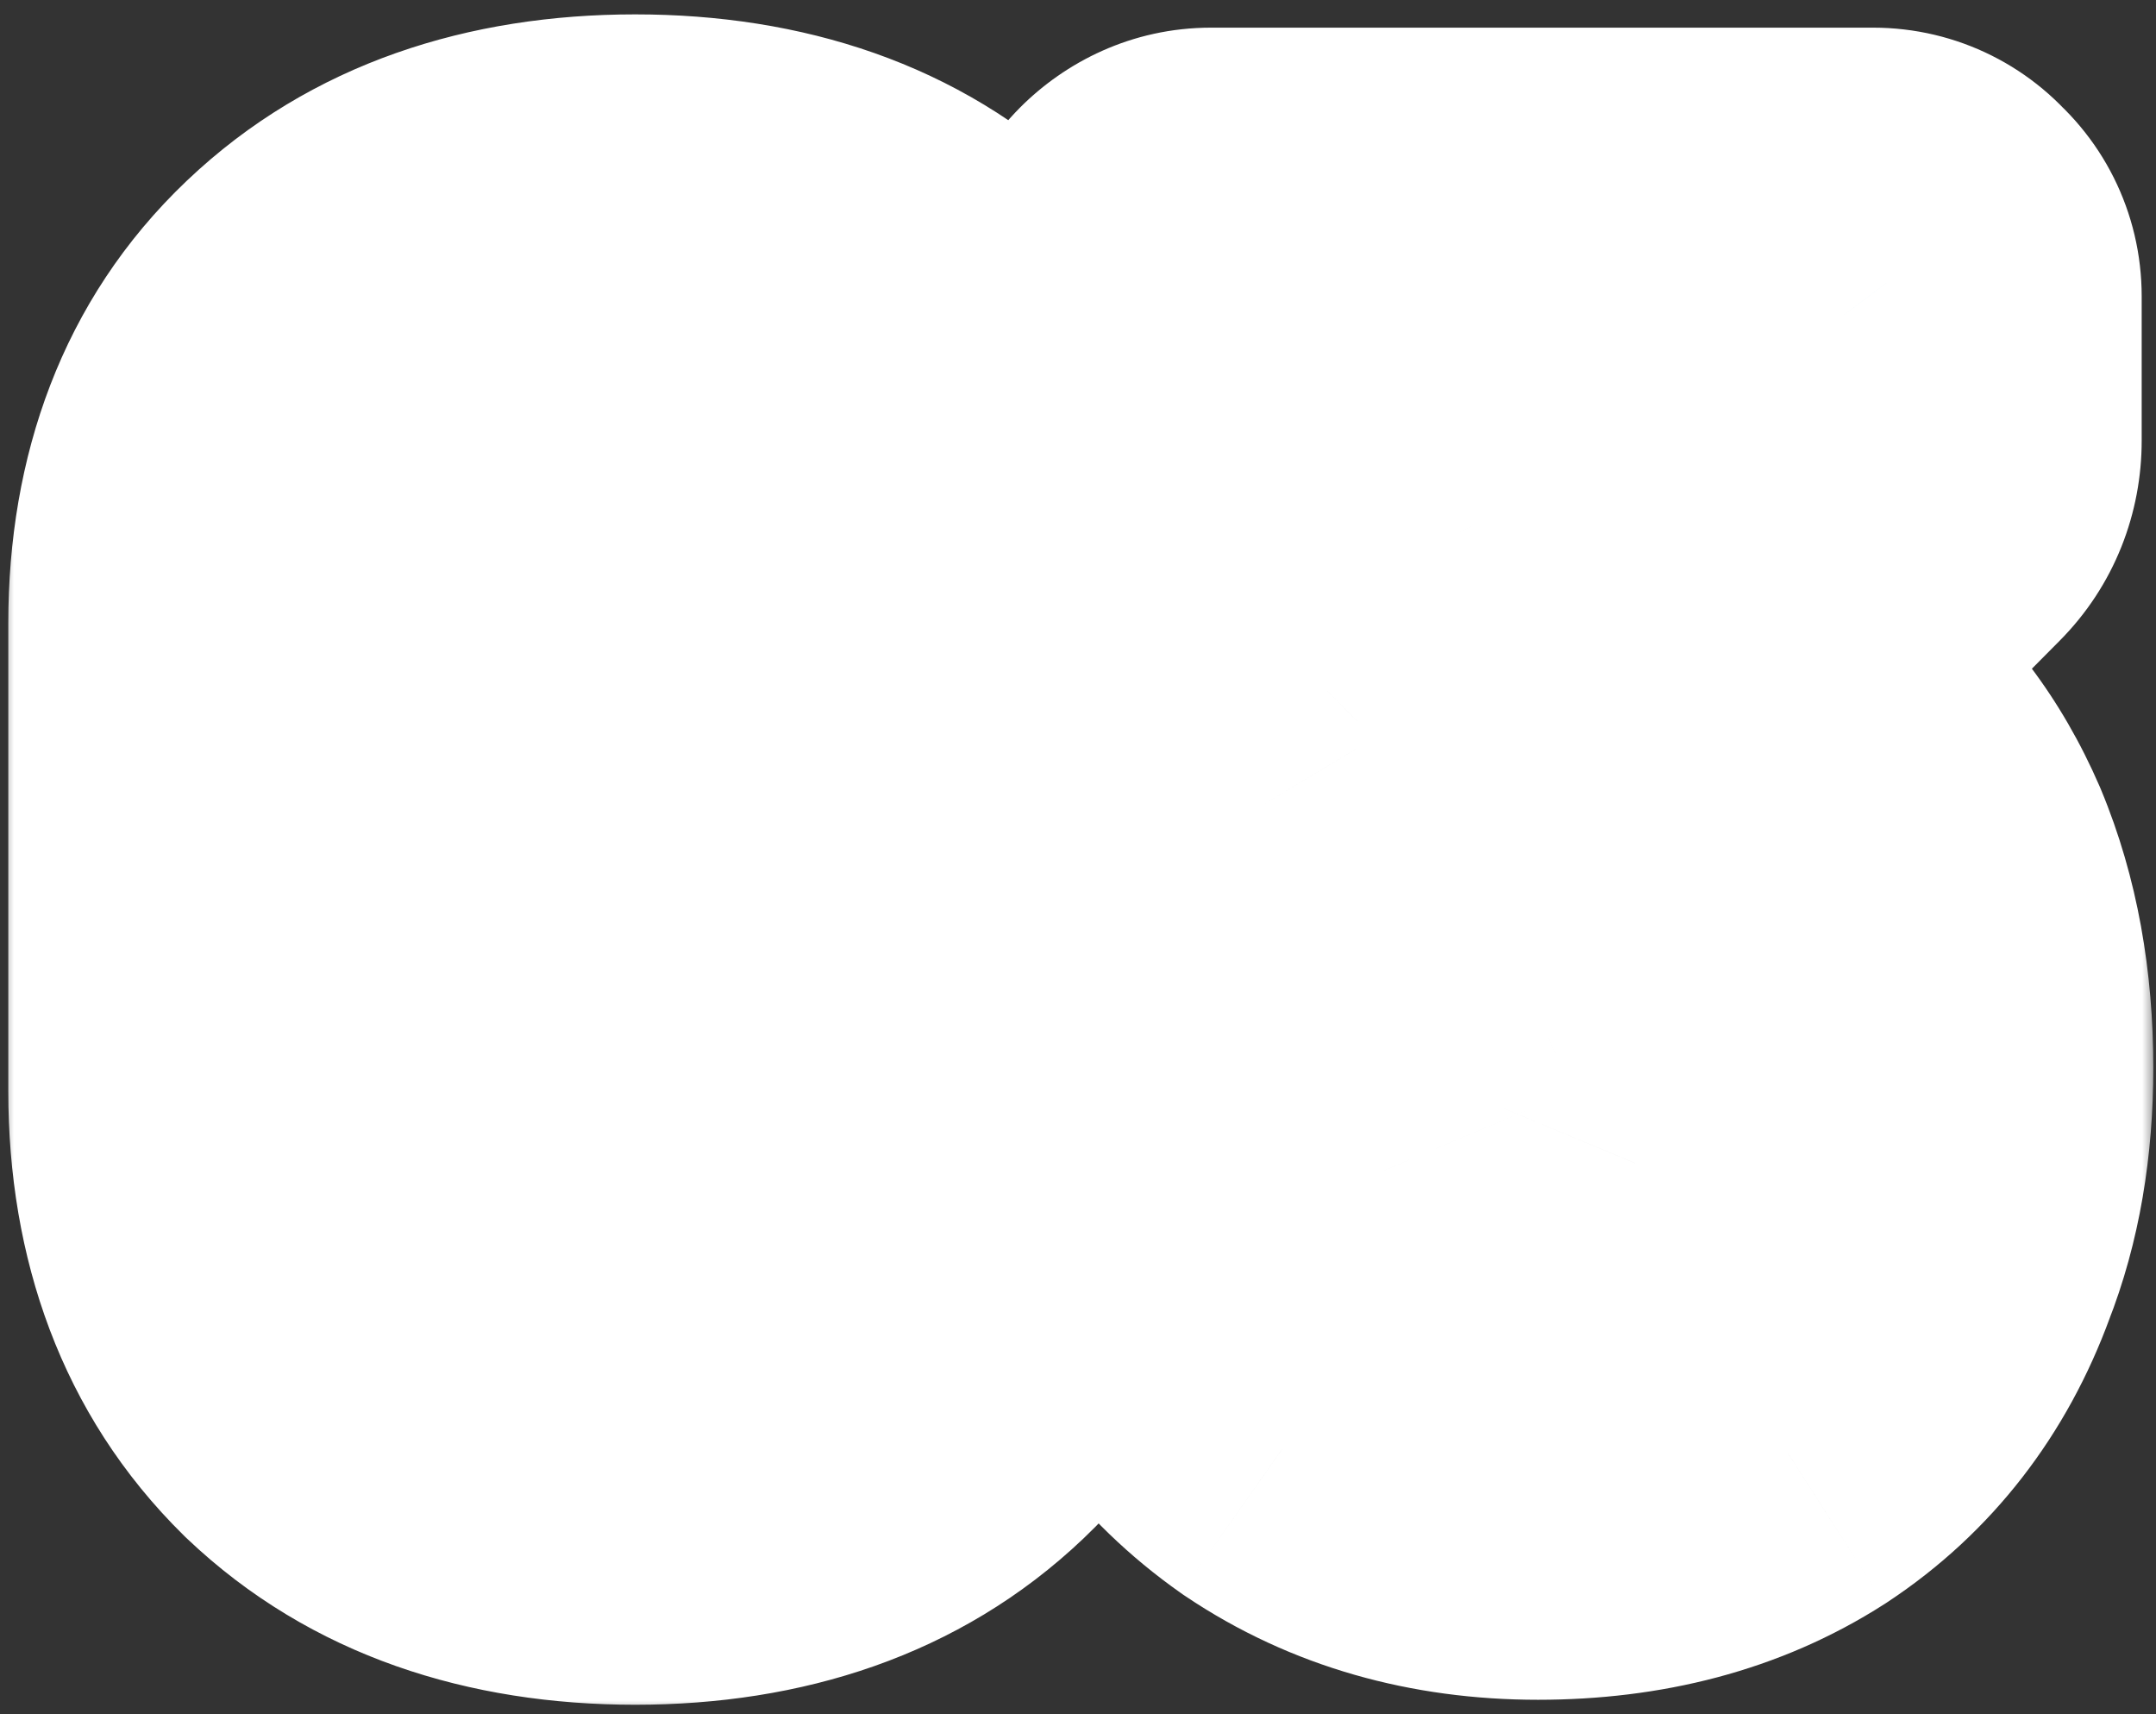 <svg width="78" height="62" viewBox="0 0 78 62" fill="none" xmlns="http://www.w3.org/2000/svg"><rect x="0" y="0" width="78" height="62" fill="#333333" stroke="none"/><mask id="path-1-outside-1_338_61" maskUnits="userSpaceOnUse" x="0" y="0" width="78" height="62" fill="black"><rect fill="white" width="78" height="62"/><path d="M22.98 52.66C18.78 52.66 15.44 51.48 12.96 49.12C10.52 46.72 9.3 43.5 9.3 39.46V22.54C9.3 18.54 10.52 15.38 12.96 13.06C15.44 10.7 18.78 9.52 22.98 9.52C27.18 9.52 30.52 10.7 33 13.06C35.52 15.38 36.78 18.54 36.78 22.54V39.46C36.78 43.5 35.52 46.72 33 49.12C30.52 51.48 27.18 52.66 22.98 52.66ZM22.98 46.6C25.06 46.6 26.72 46 27.96 44.8C29.2 43.56 29.82 41.9 29.82 39.82V22.3C29.82 20.22 29.2 18.58 27.96 17.38C26.72 16.14 25.06 15.52 22.98 15.52C20.94 15.52 19.3 16.14 18.06 17.38C16.86 18.58 16.26 20.22 16.26 22.3V39.82C16.26 41.9 16.86 43.56 18.06 44.8C19.3 46 20.94 46.6 22.98 46.6ZM67.702 32.02C68.502 33.94 68.902 36.14 68.902 38.62C68.902 40.86 68.562 42.84 67.882 44.56C66.962 47.08 65.442 49.04 63.322 50.44C61.202 51.8 58.642 52.48 55.642 52.48C52.682 52.48 50.102 51.74 47.902 50.26C45.742 48.74 44.202 46.7 43.282 44.14C42.802 42.9 42.522 41.28 42.442 39.28C42.442 38.8 42.682 38.56 43.162 38.56H48.742C49.222 38.56 49.462 38.8 49.462 39.28C49.542 40.56 49.742 41.58 50.062 42.34C50.422 43.62 51.082 44.64 52.042 45.4C53.042 46.12 54.242 46.48 55.642 46.48C58.282 46.48 60.102 45.28 61.102 42.88C61.622 41.72 61.882 40.22 61.882 38.38C61.882 36.34 61.582 34.66 60.982 33.34C59.942 31.1 58.142 29.98 55.582 29.98C54.902 29.98 53.982 30.38 52.822 31.18C52.662 31.26 52.522 31.3 52.402 31.3C52.202 31.3 52.002 31.18 51.802 30.94L49.042 27.1C48.922 26.9 48.862 26.74 48.862 26.62C48.862 26.42 48.942 26.24 49.102 26.08L59.002 16.36C59.082 16.28 59.102 16.2 59.062 16.12C59.022 16.04 58.942 16 58.822 16H43.822C43.622 16 43.442 15.94 43.282 15.82C43.162 15.66 43.102 15.48 43.102 15.28V10.72C43.102 10.52 43.162 10.36 43.282 10.24C43.442 10.08 43.622 10 43.822 10H67.762C67.962 10 68.122 10.08 68.242 10.24C68.402 10.36 68.482 10.52 68.482 10.72V15.94C68.482 16.3 68.362 16.6 68.122 16.84L59.542 25.48C59.382 25.64 59.462 25.76 59.782 25.84C63.502 26.36 66.142 28.42 67.702 32.02Z"/></mask><path d="M22.98 52.66C18.78 52.66 15.44 51.48 12.96 49.12C10.52 46.72 9.3 43.5 9.3 39.46V22.54C9.3 18.54 10.52 15.38 12.96 13.06C15.44 10.7 18.78 9.52 22.98 9.52C27.18 9.52 30.52 10.7 33 13.06C35.52 15.38 36.78 18.54 36.78 22.54V39.46C36.78 43.5 35.52 46.72 33 49.12C30.52 51.48 27.18 52.66 22.98 52.66ZM22.98 46.6C25.06 46.6 26.72 46 27.96 44.8C29.2 43.56 29.82 41.9 29.82 39.82V22.3C29.82 20.22 29.2 18.58 27.96 17.38C26.72 16.14 25.06 15.52 22.98 15.52C20.94 15.52 19.3 16.14 18.06 17.38C16.86 18.58 16.26 20.22 16.26 22.3V39.82C16.26 41.9 16.86 43.56 18.06 44.8C19.3 46 20.94 46.6 22.98 46.6ZM67.702 32.02C68.502 33.94 68.902 36.14 68.902 38.62C68.902 40.86 68.562 42.84 67.882 44.56C66.962 47.08 65.442 49.04 63.322 50.44C61.202 51.8 58.642 52.48 55.642 52.48C52.682 52.48 50.102 51.74 47.902 50.26C45.742 48.74 44.202 46.7 43.282 44.14C42.802 42.9 42.522 41.28 42.442 39.28C42.442 38.8 42.682 38.56 43.162 38.56H48.742C49.222 38.56 49.462 38.8 49.462 39.28C49.542 40.56 49.742 41.58 50.062 42.34C50.422 43.62 51.082 44.64 52.042 45.4C53.042 46.12 54.242 46.48 55.642 46.48C58.282 46.48 60.102 45.28 61.102 42.88C61.622 41.72 61.882 40.22 61.882 38.38C61.882 36.34 61.582 34.66 60.982 33.34C59.942 31.1 58.142 29.98 55.582 29.98C54.902 29.98 53.982 30.38 52.822 31.18C52.662 31.26 52.522 31.3 52.402 31.3C52.202 31.3 52.002 31.18 51.802 30.94L49.042 27.1C48.922 26.9 48.862 26.74 48.862 26.62C48.862 26.42 48.942 26.24 49.102 26.08L59.002 16.36C59.082 16.28 59.102 16.2 59.062 16.12C59.022 16.04 58.942 16 58.822 16H43.822C43.622 16 43.442 15.94 43.282 15.82C43.162 15.66 43.102 15.48 43.102 15.28V10.72C43.102 10.52 43.162 10.36 43.282 10.24C43.442 10.08 43.622 10 43.822 10H67.762C67.962 10 68.122 10.08 68.242 10.24C68.402 10.36 68.482 10.52 68.482 10.72V15.94C68.482 16.3 68.362 16.6 68.122 16.84L59.542 25.48C59.382 25.64 59.462 25.76 59.782 25.84C63.502 26.36 66.142 28.42 67.702 32.02Z" fill="#37A1D1"/><path d="M12.96 49.12L6.649 55.536L6.702 55.589L6.756 55.64L12.96 49.12ZM12.96 13.06L19.162 19.582L19.164 19.58L12.96 13.06ZM33 13.06L26.796 19.58L26.85 19.631L26.904 19.681L33 13.06ZM33 49.12L39.204 55.64L39.207 55.637L33 49.12ZM27.96 44.8L34.219 51.267L34.272 51.216L34.324 51.164L27.96 44.8ZM27.96 17.38L21.596 23.744L21.648 23.796L21.701 23.847L27.96 17.38ZM18.06 17.38L24.424 23.744L24.424 23.744L18.06 17.38ZM18.06 44.8L11.593 51.059L11.695 51.165L11.801 51.267L18.06 44.8ZM22.98 43.66C20.537 43.66 19.61 43.024 19.164 42.6L6.756 55.64C11.271 59.936 17.023 61.66 22.98 61.66V43.66ZM19.271 42.704C18.859 42.299 18.3 41.557 18.3 39.46H0.3C0.3 45.443 2.181 51.141 6.649 55.536L19.271 42.704ZM18.3 39.46V22.54H0.3V39.46H18.3ZM18.3 22.54C18.3 20.504 18.842 19.886 19.162 19.582L6.758 6.538C2.198 10.874 0.3 16.576 0.3 22.54H18.3ZM19.164 19.58C19.61 19.156 20.537 18.52 22.98 18.52V0.52C17.023 0.52 11.271 2.244 6.756 6.54L19.164 19.58ZM22.98 18.52C25.423 18.52 26.351 19.156 26.796 19.58L39.204 6.54C34.69 2.244 28.937 0.52 22.98 0.52V18.52ZM26.904 19.681C27.259 20.008 27.78 20.594 27.78 22.54H45.78C45.78 16.486 43.781 10.752 39.096 6.439L26.904 19.681ZM27.78 22.54V39.46H45.78V22.54H27.78ZM27.78 39.46C27.78 41.469 27.239 42.178 26.793 42.603L39.207 55.637C43.801 51.262 45.78 45.531 45.78 39.46H27.78ZM26.796 42.6C26.351 43.024 25.423 43.66 22.98 43.66V61.66C28.937 61.66 34.69 59.936 39.204 55.64L26.796 42.6ZM22.98 55.6C26.886 55.6 30.966 54.415 34.219 51.267L21.701 38.333C22.016 38.028 22.388 37.808 22.726 37.686C23.034 37.574 23.159 37.6 22.98 37.6V55.6ZM34.324 51.164C37.562 47.926 38.82 43.81 38.82 39.82H20.82C20.82 39.968 20.799 39.812 20.924 39.476C21.06 39.112 21.295 38.737 21.596 38.436L34.324 51.164ZM38.82 39.82V22.3H20.82V39.82H38.82ZM38.82 22.3C38.82 18.32 37.563 14.149 34.219 10.913L21.701 23.847C21.352 23.51 21.088 23.093 20.936 22.693C20.798 22.326 20.82 22.149 20.82 22.3H38.82ZM34.324 11.016C31.086 7.778 26.97 6.52 22.98 6.52V24.52C23.128 24.52 22.972 24.541 22.636 24.416C22.272 24.28 21.897 24.045 21.596 23.744L34.324 11.016ZM22.98 6.52C18.974 6.52 14.9 7.812 11.696 11.016L24.424 23.744C24.141 24.026 23.777 24.262 23.403 24.404C23.054 24.535 22.872 24.52 22.98 24.52V6.52ZM11.696 11.016C8.442 14.27 7.26 18.406 7.26 22.3H25.26C25.26 22.118 25.286 22.262 25.162 22.602C25.026 22.975 24.777 23.391 24.424 23.744L11.696 11.016ZM7.26 22.3V39.82H25.26V22.3H7.26ZM7.26 39.82C7.26 43.726 8.445 47.806 11.593 51.059L24.527 38.541C24.832 38.856 25.052 39.228 25.174 39.566C25.286 39.874 25.26 39.999 25.26 39.82H7.26ZM11.801 51.267C15.021 54.383 19.059 55.6 22.98 55.6V37.6C22.841 37.6 22.99 37.58 23.312 37.698C23.66 37.825 24.023 38.046 24.319 38.333L11.801 51.267ZM67.702 32.02L76.009 28.558L75.985 28.5L75.96 28.442L67.702 32.02ZM67.882 44.56L59.512 41.251L59.468 41.362L59.427 41.474L67.882 44.56ZM63.322 50.44L68.181 58.015L68.231 57.983L68.281 57.95L63.322 50.44ZM47.902 50.26L42.722 57.62L42.8 57.675L42.878 57.727L47.902 50.26ZM43.282 44.14L51.751 41.096L51.714 40.993L51.675 40.891L43.282 44.14ZM42.442 39.28H33.442V39.46L33.449 39.64L42.442 39.28ZM49.462 39.28H40.462V39.561L40.479 39.841L49.462 39.28ZM50.062 42.34L58.725 39.903L58.574 39.364L58.356 38.847L50.062 42.34ZM52.042 45.4L46.455 52.456L46.616 52.584L46.783 52.704L52.042 45.4ZM61.102 42.88L52.889 39.199L52.84 39.308L52.794 39.419L61.102 42.88ZM60.982 33.34L69.175 29.616L69.16 29.583L69.145 29.55L60.982 33.34ZM52.822 31.18L56.846 39.23L57.411 38.947L57.931 38.589L52.822 31.18ZM51.802 30.94L44.493 36.193L44.681 36.454L44.888 36.702L51.802 30.94ZM49.042 27.1L41.324 31.73L41.516 32.05L41.733 32.353L49.042 27.1ZM49.102 26.08L42.796 19.658L42.767 19.687L42.738 19.716L49.102 26.08ZM59.002 16.36L65.307 22.782L65.336 22.753L65.365 22.724L59.002 16.36ZM59.062 16.12L67.112 12.095L67.111 12.095L59.062 16.12ZM43.282 15.82L36.082 21.22L36.853 22.249L37.882 23.02L43.282 15.82ZM43.282 10.24L36.918 3.876L36.918 3.876L43.282 10.24ZM68.242 10.24L61.041 15.64L61.813 16.669L62.842 17.44L68.242 10.24ZM68.122 16.84L61.758 10.476L61.746 10.487L61.736 10.498L68.122 16.84ZM59.542 25.48L65.906 31.844L65.917 31.833L65.928 31.822L59.542 25.48ZM59.782 25.84L57.599 34.571L58.062 34.687L58.536 34.753L59.782 25.84ZM59.394 35.481C59.658 36.115 59.902 37.104 59.902 38.62H77.902C77.902 35.176 77.345 31.765 76.009 28.558L59.394 35.481ZM59.902 38.62C59.902 39.96 59.698 40.781 59.512 41.251L76.251 47.869C77.425 44.899 77.902 41.76 77.902 38.62H59.902ZM59.427 41.474C59.129 42.291 58.78 42.654 58.362 42.93L68.281 57.95C72.103 55.426 74.794 51.869 76.336 47.647L59.427 41.474ZM58.462 42.865C58.049 43.129 57.252 43.48 55.642 43.48V61.48C60.031 61.48 64.354 60.471 68.181 58.015L58.462 42.865ZM55.642 43.48C54.255 43.48 53.471 43.159 52.925 42.792L42.878 57.727C46.733 60.321 51.108 61.48 55.642 61.48V43.48ZM53.081 42.9C52.483 42.479 52.065 41.969 51.751 41.096L34.812 47.184C36.338 51.431 39 55.001 42.722 57.62L53.081 42.9ZM51.675 40.891C51.693 40.938 51.642 40.817 51.58 40.462C51.52 40.113 51.462 39.608 51.434 38.92L33.449 39.64C33.55 42.181 33.919 44.884 34.889 47.389L51.675 40.891ZM51.442 39.28C51.442 40.427 51.149 42.941 48.986 45.104C46.822 47.267 44.309 47.56 43.162 47.56V29.56C41.534 29.56 38.661 29.973 36.258 32.376C33.855 34.779 33.442 37.653 33.442 39.28H51.442ZM43.162 47.56H48.742V29.56H43.162V47.56ZM48.742 47.56C47.594 47.56 45.081 47.267 42.918 45.104C40.755 42.941 40.462 40.427 40.462 39.28H58.462C58.462 37.653 58.049 34.779 55.645 32.376C53.242 29.973 50.369 29.56 48.742 29.56V47.56ZM40.479 39.841C40.591 41.634 40.9 43.773 41.767 45.833L58.356 38.847C58.425 39.01 58.463 39.131 58.483 39.197C58.503 39.265 58.507 39.293 58.503 39.273C58.5 39.254 58.49 39.199 58.478 39.104C58.467 39.008 58.454 38.881 58.444 38.719L40.479 39.841ZM41.398 44.777C42.225 47.717 43.879 50.417 46.455 52.456L57.628 38.344C57.912 38.569 58.175 38.854 58.383 39.176C58.587 39.491 58.684 39.756 58.725 39.903L41.398 44.777ZM46.783 52.704C49.518 54.673 52.622 55.48 55.642 55.48V37.48C55.716 37.48 55.947 37.49 56.278 37.59C56.619 37.692 56.975 37.862 57.3 38.096L46.783 52.704ZM55.642 55.48C58.347 55.48 61.275 54.851 63.941 53.094C66.616 51.33 68.355 48.872 69.409 46.342L52.794 39.419C52.848 39.288 53.177 38.63 54.032 38.066C54.878 37.509 55.576 37.48 55.642 37.48V55.48ZM69.314 46.562C70.531 43.846 70.882 40.966 70.882 38.38H52.882C52.882 38.887 52.845 39.197 52.819 39.348C52.793 39.499 52.789 39.422 52.889 39.199L69.314 46.562ZM70.882 38.38C70.882 35.543 70.477 32.48 69.175 29.616L52.788 37.064C52.729 36.933 52.756 36.945 52.797 37.172C52.837 37.401 52.882 37.791 52.882 38.38H70.882ZM69.145 29.55C68.012 27.11 66.225 24.808 63.606 23.178C61.008 21.562 58.191 20.98 55.582 20.98V38.98C55.532 38.98 54.895 38.958 54.097 38.462C53.278 37.952 52.911 37.33 52.819 37.13L69.145 29.55ZM55.582 20.98C51.955 20.98 49.062 22.84 47.712 23.771L57.931 38.589C58.208 38.398 58.209 38.43 57.97 38.534C57.839 38.591 57.58 38.694 57.209 38.786C56.841 38.878 56.284 38.98 55.582 38.98V20.98ZM48.797 23.13C49.324 22.867 50.608 22.3 52.402 22.3V40.3C54.435 40.3 55.999 39.653 56.846 39.23L48.797 23.13ZM52.402 22.3C56.079 22.3 58.167 24.521 58.715 25.178L44.888 36.702C45.836 37.839 48.324 40.3 52.402 40.3V22.3ZM59.11 25.687L56.35 21.847L41.733 32.353L44.493 36.193L59.11 25.687ZM56.759 22.47C56.886 22.681 57.117 23.093 57.334 23.67C57.535 24.207 57.862 25.248 57.862 26.62H39.862C39.862 29.296 41.022 31.227 41.324 31.73L56.759 22.47ZM57.862 26.62C57.862 27.759 57.625 28.912 57.146 29.99C56.676 31.048 56.052 31.858 55.465 32.444L42.738 19.716C41.131 21.322 39.862 23.712 39.862 26.62H57.862ZM55.407 32.502L65.307 22.782L52.696 9.938L42.796 19.658L55.407 32.502ZM65.365 22.724C66.147 21.943 67.281 20.528 67.808 18.423C68.385 16.116 68.004 13.881 67.112 12.095L51.012 20.145C50.159 18.439 49.789 16.284 50.345 14.057C50.852 12.032 51.936 10.697 52.638 9.996L65.365 22.724ZM67.111 12.095C65.022 7.915 60.991 7 58.822 7V25C57.94 25 56.508 24.861 54.947 24.08C53.245 23.229 51.863 21.847 51.012 20.145L67.111 12.095ZM58.822 7H43.822V25H58.822V7ZM43.822 7C45.569 7 47.284 7.572 48.682 8.62L37.882 23.02C39.599 24.308 41.674 25 43.822 25V7ZM50.482 10.42C51.53 11.818 52.102 13.533 52.102 15.28H34.102C34.102 17.427 34.793 19.502 36.082 21.22L50.482 10.42ZM52.102 15.28V10.72H34.102V15.28H52.102ZM52.102 10.72C52.102 12.448 51.512 14.737 49.645 16.604L36.918 3.876C34.811 5.983 34.102 8.592 34.102 10.72H52.102ZM49.645 16.604C49.059 17.19 48.25 17.814 47.192 18.284C46.113 18.764 44.961 19 43.822 19V1C40.913 1 38.524 2.27 36.918 3.876L49.645 16.604ZM43.822 19H67.762V1H43.822V19ZM67.762 19C66.631 19 65.317 18.765 64.007 18.11C62.696 17.454 61.72 16.544 61.041 15.64L75.442 4.84C73.622 2.414 70.794 1 67.762 1V19ZM62.842 17.44C61.937 16.762 61.027 15.786 60.372 14.475C59.716 13.164 59.482 11.851 59.482 10.72H77.482C77.482 7.687 76.068 4.86 73.642 3.04L62.842 17.44ZM59.482 10.72V15.94H77.482V10.72H59.482ZM59.482 15.94C59.482 15.105 59.624 14.12 60.035 13.092C60.451 12.054 61.06 11.174 61.758 10.476L74.486 23.204C76.524 21.166 77.482 18.526 77.482 15.94H59.482ZM61.736 10.498L53.156 19.138L65.928 31.822L74.508 23.182L61.736 10.498ZM53.178 19.116C52.601 19.692 51.413 21.018 50.813 23.12C50.086 25.666 50.492 28.431 51.993 30.682C53.233 32.543 54.815 33.449 55.562 33.822C56.405 34.244 57.152 34.46 57.599 34.571L61.964 17.109C62.251 17.18 62.868 17.351 63.611 17.723C64.258 18.046 65.77 18.897 66.97 20.698C68.431 22.889 68.828 25.589 68.12 28.065C67.54 30.097 66.402 31.348 65.906 31.844L53.178 19.116ZM58.536 34.753C58.801 34.79 58.938 34.839 58.986 34.859C59.028 34.876 59.028 34.881 59.015 34.87C58.959 34.827 59.159 34.942 59.444 35.599L75.96 28.442C73.22 22.119 68.02 17.904 61.028 16.927L58.536 34.753Z" fill="white" mask="url(#path-1-outside-1_338_61)"/></svg>